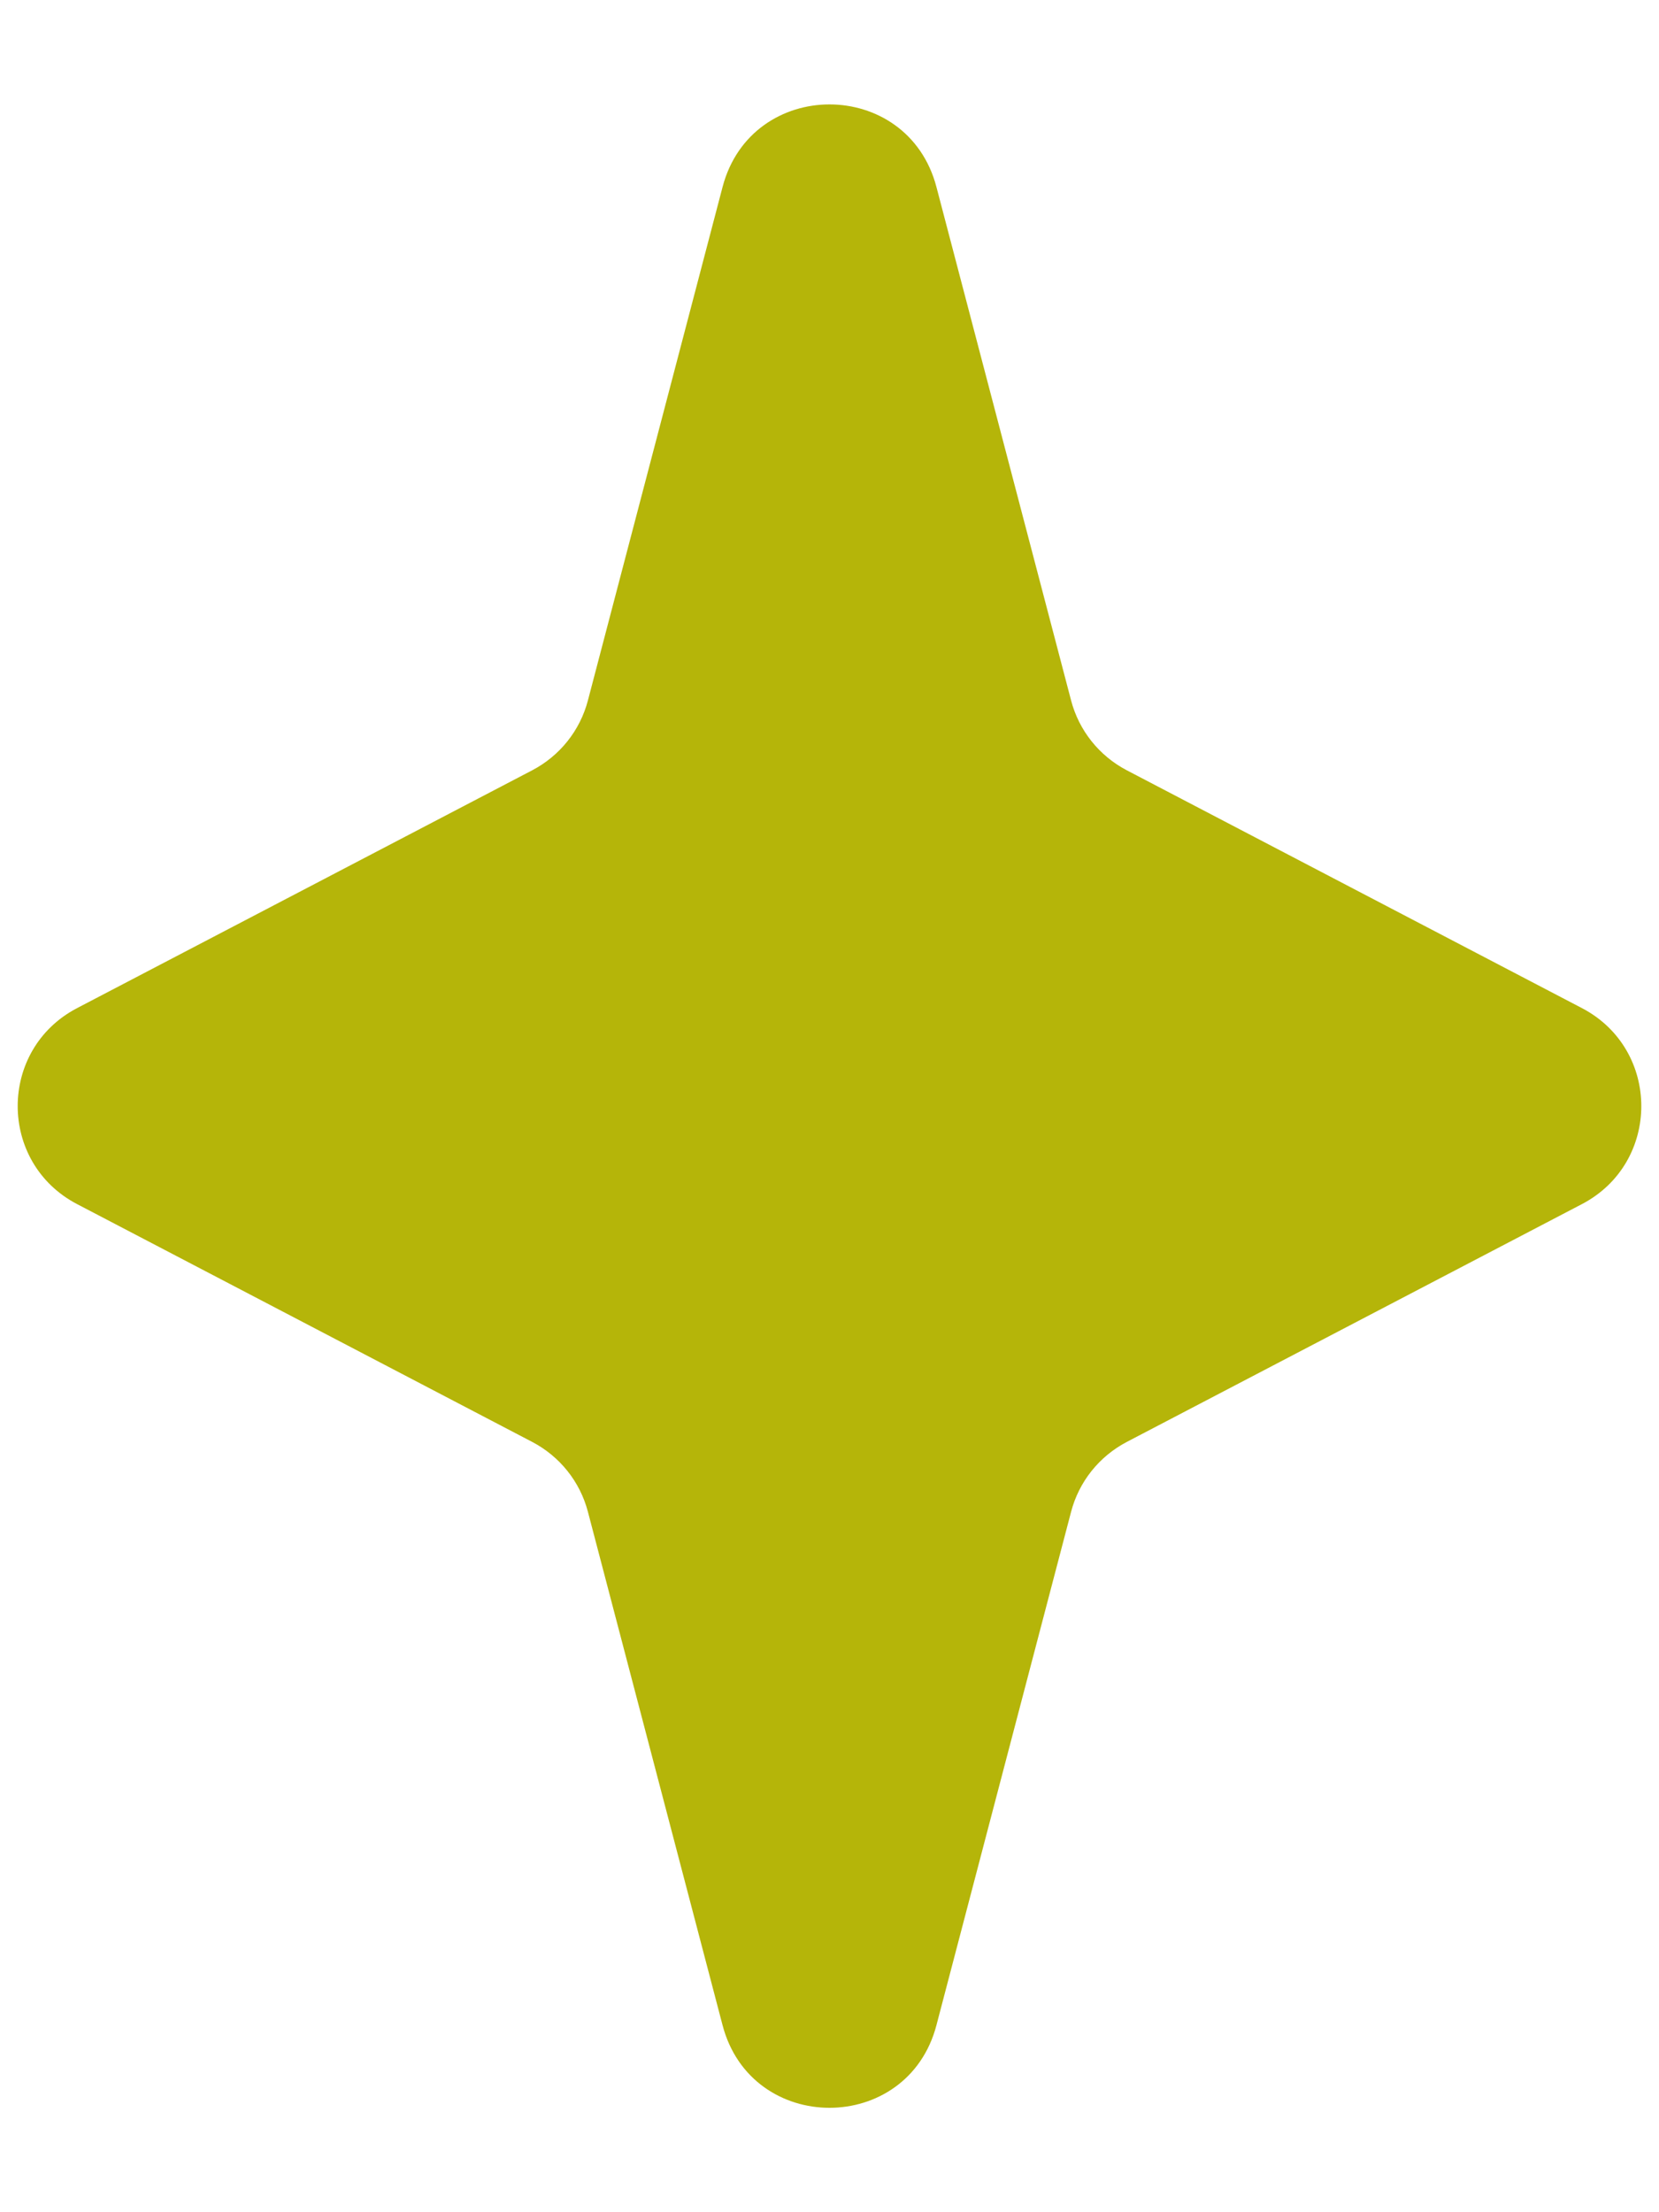 <svg width="15" height="20" viewBox="0 0 15 20" fill="none" xmlns="http://www.w3.org/2000/svg">
<path d="M6.533 1.691C6.794 0.695 8.206 0.695 8.467 1.691L9.684 6.331C9.755 6.604 9.938 6.833 10.188 6.964L14.303 9.114C15.019 9.488 15.019 10.512 14.303 10.886L10.188 13.036C9.938 13.167 9.755 13.396 9.684 13.669L8.467 18.309C8.206 19.305 6.794 19.305 6.533 18.309L5.316 13.669C5.245 13.396 5.062 13.167 4.812 13.036L0.697 10.886C-0.019 10.512 -0.019 9.488 0.697 9.114L4.812 6.964C5.062 6.833 5.245 6.604 5.316 6.331L6.533 1.691Z" fill="#B5B509"/>
</svg>
